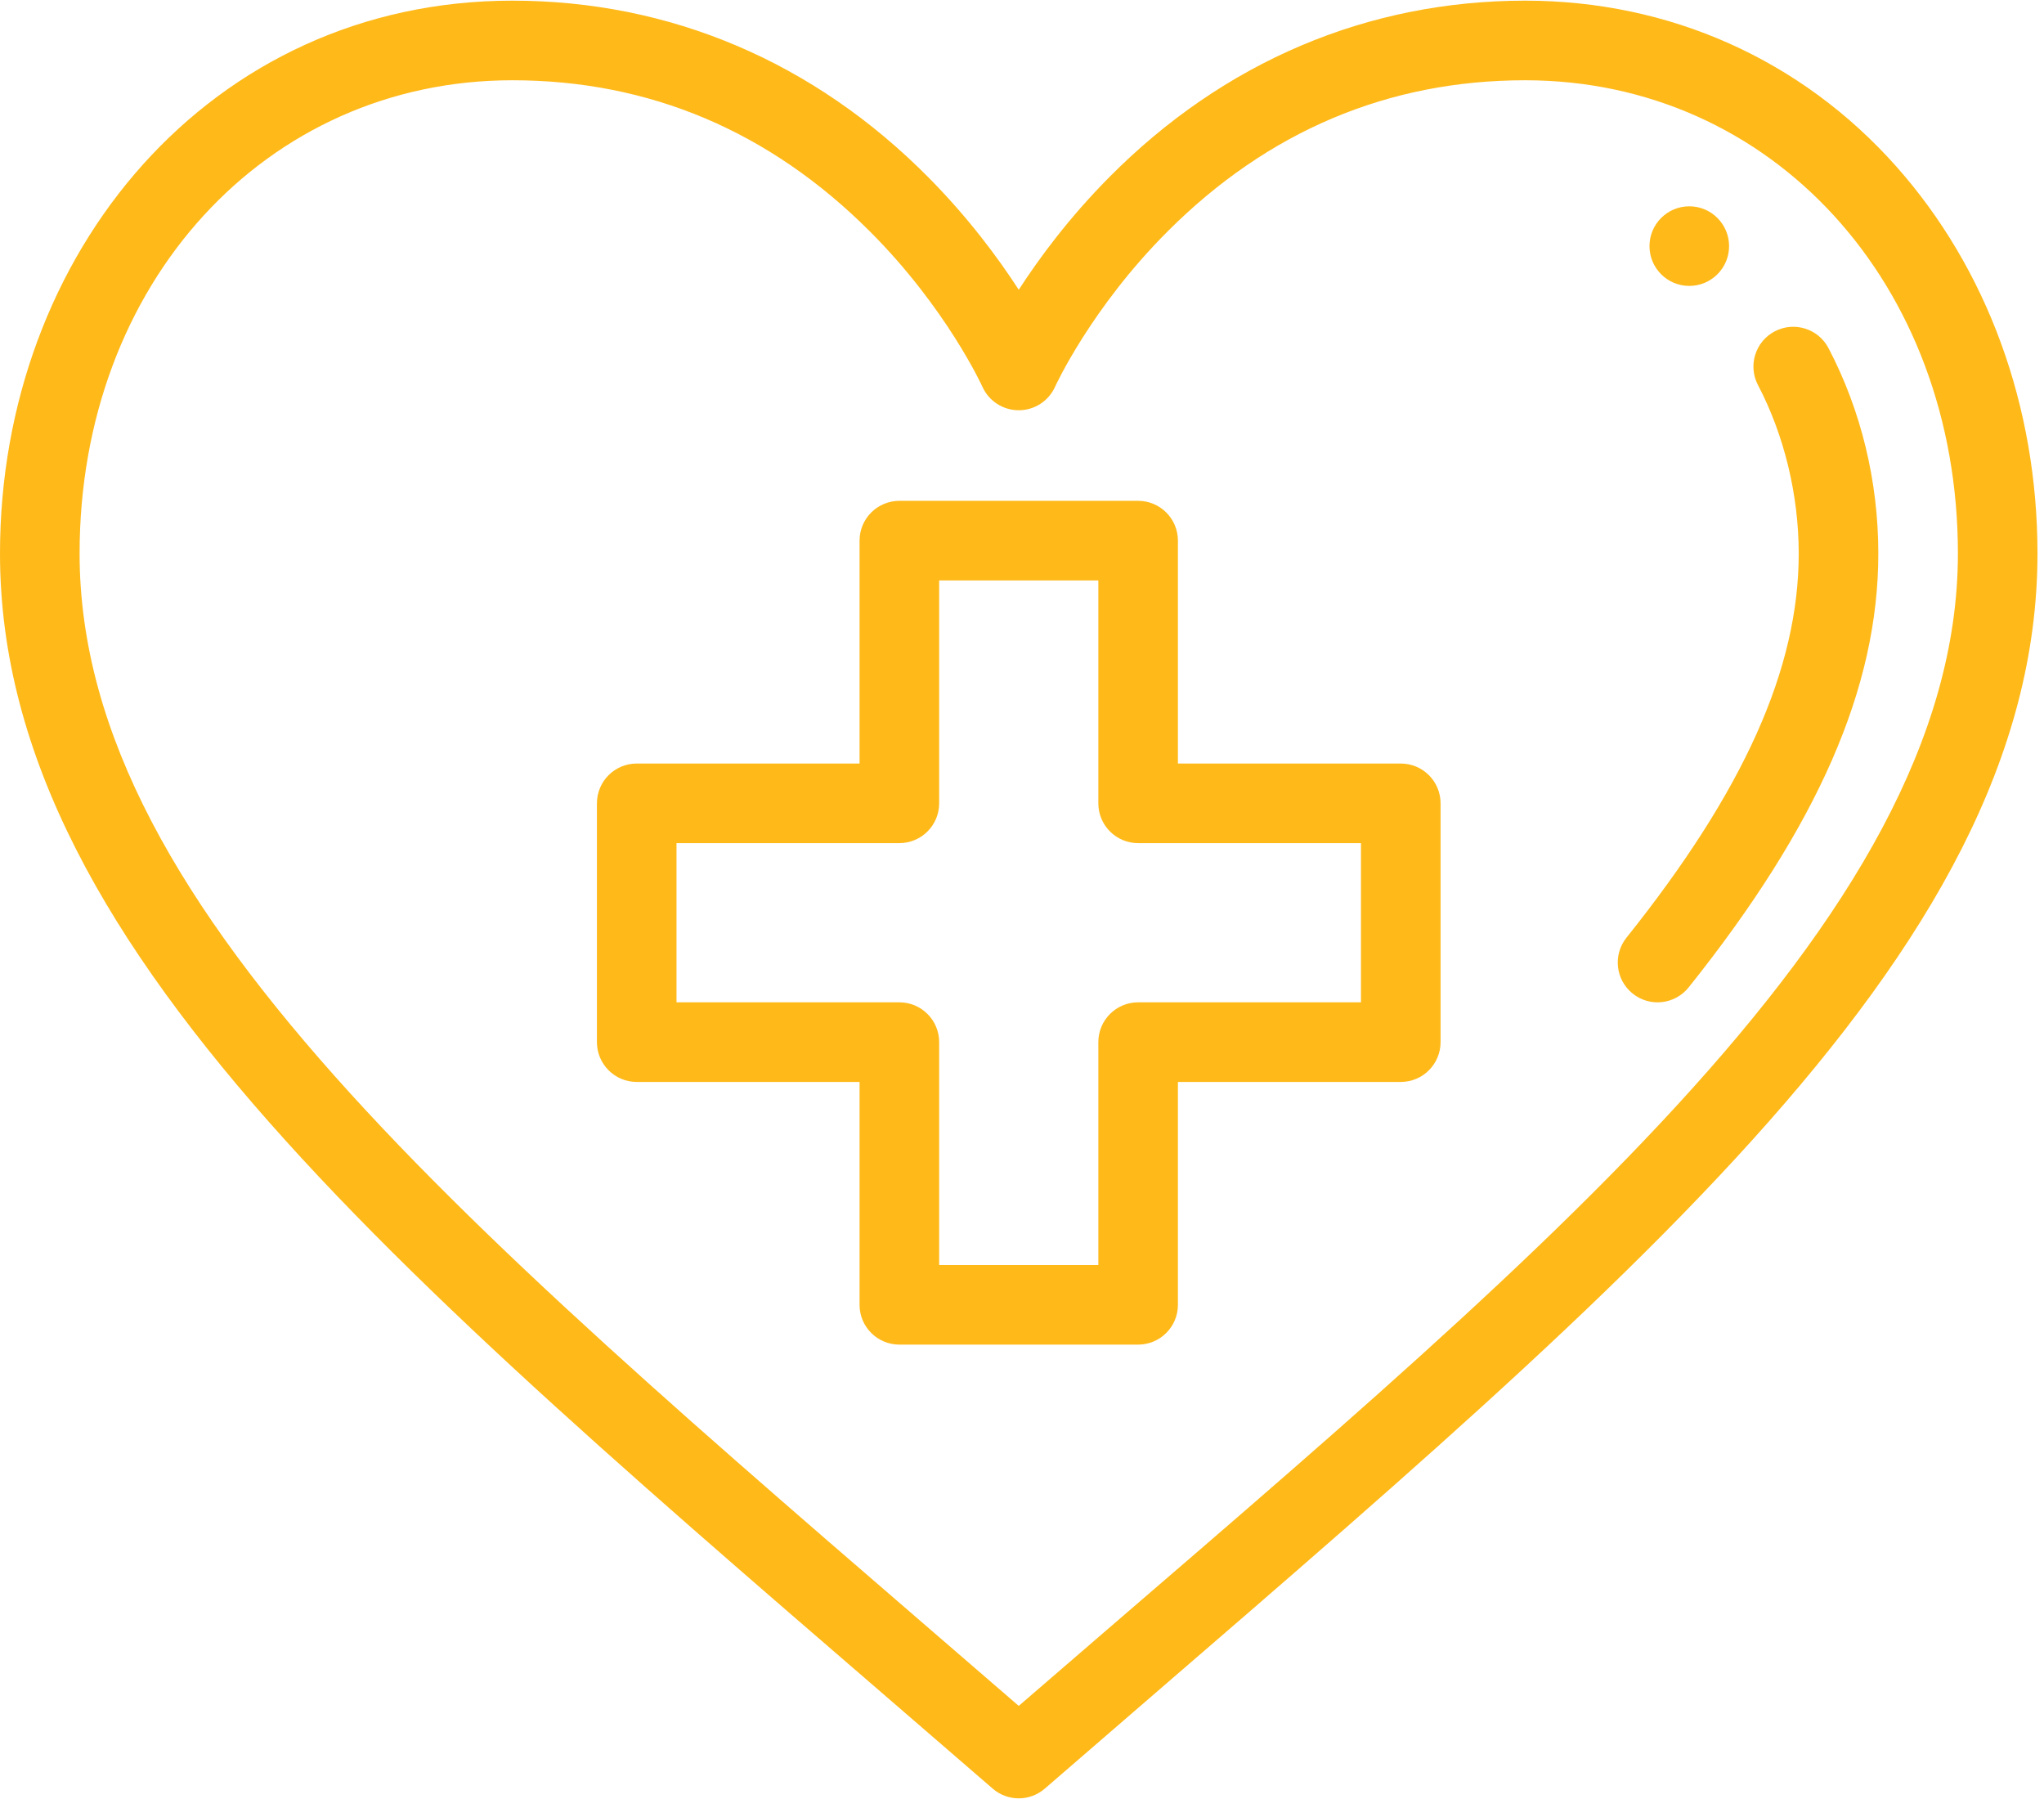 <?xml version="1.0" encoding="UTF-8"?>
<svg width="100px" height="88px" viewBox="0 0 100 88" version="1.1" xmlns="http://www.w3.org/2000/svg" xmlns:xlink="http://www.w3.org/1999/xlink">
    <!-- Generator: sketchtool 64 (101010) - https://sketch.com -->
    <title>142DA084-EBCA-4C28-833E-E46CC6348DC7</title>
    <desc>Created with sketchtool.</desc>
    <g id="Pac-secundário" stroke="none" stroke-width="1" fill="none" fill-rule="evenodd">
        <g id="Descarte-de-embalagens---Ecopontos" transform="translate(-910, -993)" fill="#FFB919" fill-rule="nonzero">
            <g id="Group-2" transform="translate(40, 714)">
                <g id="e-mail-copy-2" transform="translate(720, 279)">
                    <g id="health" transform="translate(150, 0)">
                        <path d="M82.646,10.092 C81.571,10.092 80.699,10.964 80.699,12.039 C80.699,13.114 81.571,13.986 82.646,13.986 C83.721,13.986 84.593,13.114 84.593,12.039 C84.593,10.964 83.721,10.092 82.646,10.092 Z" id="Shape"></path>
                        <path d="M92.762,8.13 C88.115,2.908 81.671,0.032 74.615,0.032 C66.9,0.032 59.859,3.023 54.256,8.681 C52.307,10.648 50.85,12.614 49.841,14.174 C48.831,12.614 47.375,10.649 45.426,8.681 C39.822,3.023 32.782,0.032 25.066,0.032 C10.298,0.032 0,12.387 0,27.077 C0,46.919 21.027,63.627 48.566,87.492 C48.932,87.809 49.386,87.968 49.841,87.968 C50.295,87.968 50.75,87.809 51.116,87.492 C78.72,63.569 99.681,46.892 99.681,27.077 C99.681,19.874 97.224,13.146 92.762,8.13 Z M49.841,83.446 C23.836,60.943 3.894,44.78 3.894,27.077 C3.894,13.879 12.996,3.926 25.066,3.926 C31.768,3.926 37.655,6.415 42.563,11.325 C46.303,15.065 48.047,18.881 48.064,18.92 C48.378,19.618 49.072,20.067 49.838,20.068 C49.839,20.068 49.84,20.068 49.841,20.068 C50.607,20.068 51.302,19.618 51.617,18.92 C51.634,18.881 53.379,15.065 57.118,11.325 C62.026,6.415 67.913,3.926 74.615,3.926 C86.686,3.926 95.788,13.879 95.788,27.077 C95.788,45.18 74.529,62.081 49.841,83.446 Z" id="Shape"></path>
                        <path d="M89.456,17.028 C88.956,16.075 87.779,15.709 86.827,16.208 C85.875,16.707 85.508,17.884 86.007,18.836 C87.292,21.287 88,24.213 88,27.077 C88,32.703 85.322,38.673 79.573,45.868 C78.902,46.708 79.039,47.933 79.879,48.604 C80.724,49.28 81.948,49.133 82.615,48.299 C88.945,40.377 91.894,33.634 91.894,27.077 C91.894,23.544 91.051,20.069 89.456,17.028 Z" id="Shape"></path>
                        <path d="M68.531,37.349 L57.628,37.349 L57.628,26.446 C57.628,25.371 56.757,24.499 55.681,24.499 L44,24.499 C42.925,24.499 42.053,25.371 42.053,26.446 L42.053,37.349 L31.15,37.349 C30.075,37.349 29.204,38.22 29.204,39.296 L29.204,50.977 C29.204,52.052 30.075,52.924 31.15,52.924 L42.053,52.924 L42.053,63.826 C42.053,64.902 42.925,65.773 44,65.773 L55.681,65.773 C56.757,65.773 57.628,64.902 57.628,63.826 L57.628,52.924 L68.531,52.924 C69.606,52.924 70.478,52.052 70.478,50.977 L70.478,39.296 C70.478,38.22 69.606,37.349 68.531,37.349 Z M66.584,49.03 L55.681,49.03 C54.606,49.03 53.735,49.901 53.735,50.977 L53.735,61.879 L45.947,61.879 L45.947,50.977 C45.947,49.901 45.075,49.03 44,49.03 L33.097,49.03 L33.097,41.242 L44,41.242 C45.075,41.242 45.947,40.371 45.947,39.295 L45.947,28.393 L53.735,28.393 L53.735,39.295 C53.735,40.371 54.606,41.242 55.681,41.242 L66.584,41.242 L66.584,49.03 Z" id="Shape"></path>
                    </g>
                </g>
            </g>
        </g>
    </g>
</svg>